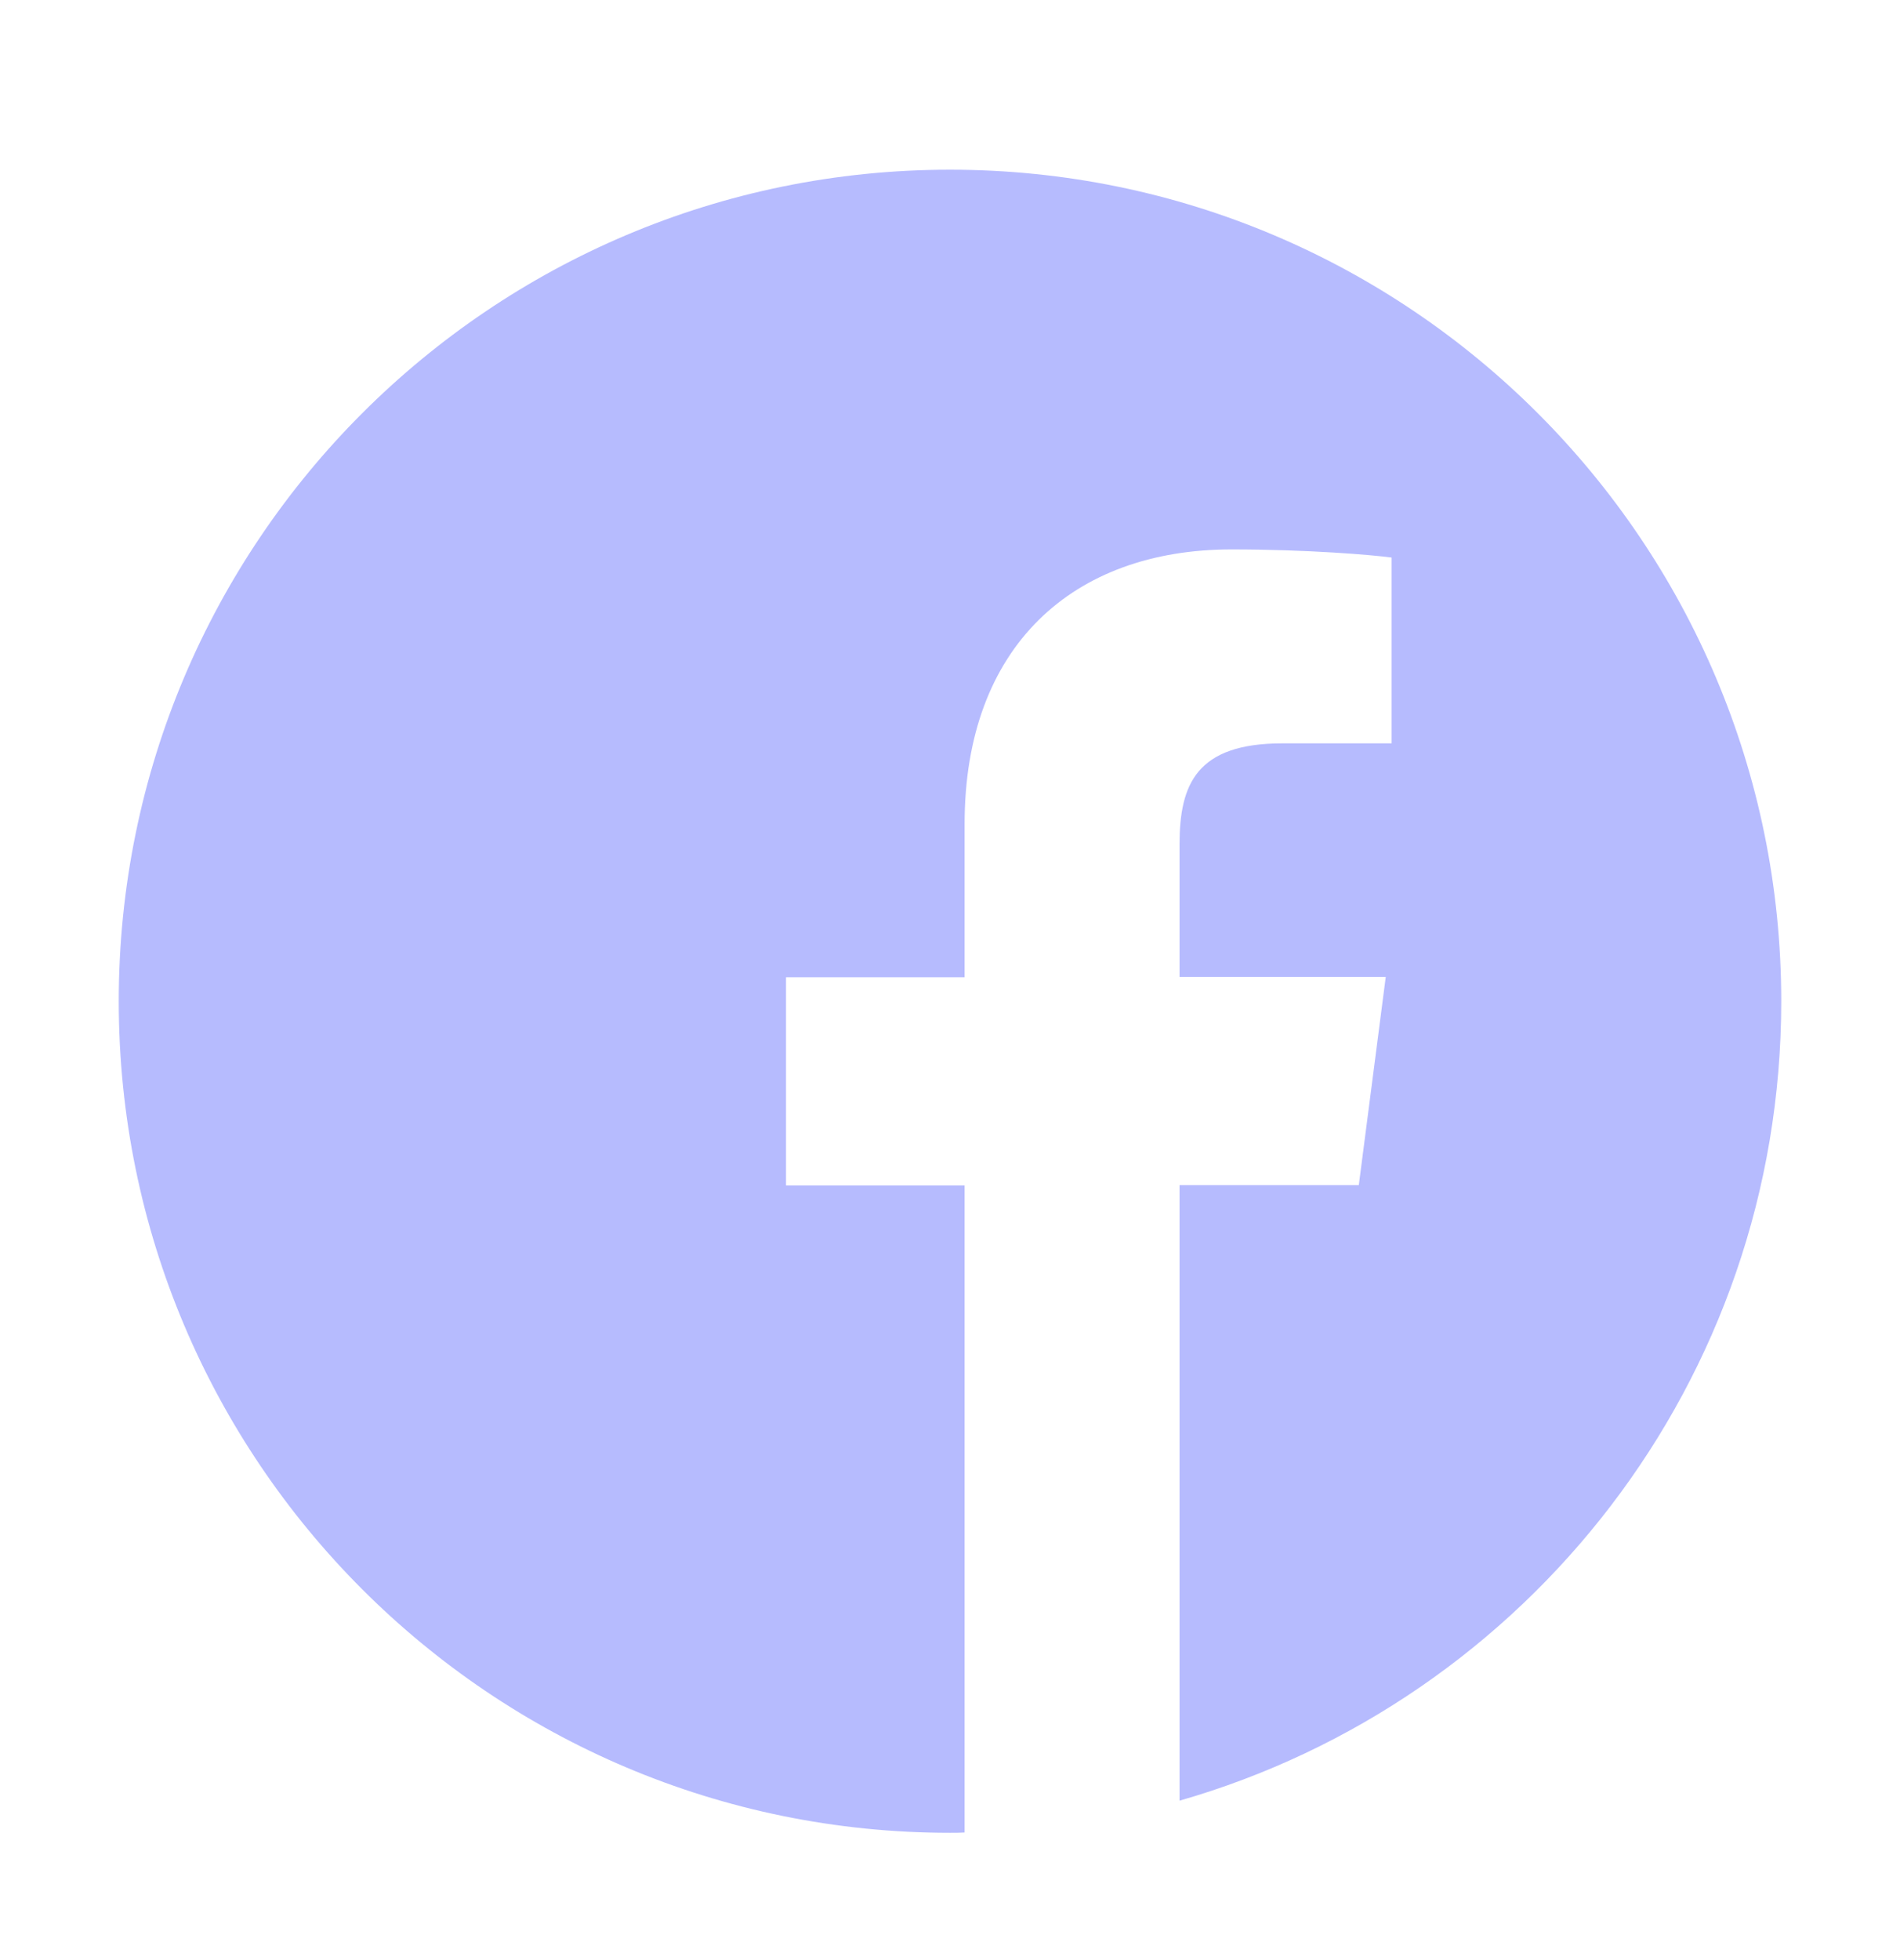 <svg width="32" height="33" viewBox="0 0 32 33" fill="none" xmlns="http://www.w3.org/2000/svg">
<path d="M30 16.857C30 9.125 23.733 2.857 16 2.857C8.267 2.857 2 9.125 2 16.857C2 24.59 8.267 30.857 16 30.857C16.082 30.857 16.164 30.857 16.246 30.852V19.958H13.238V16.453H16.246V13.871C16.246 10.88 18.073 9.25 20.741 9.25C22.021 9.25 23.12 9.343 23.438 9.387V12.515H21.6C20.151 12.515 19.866 13.204 19.866 14.216V16.447H23.339L22.885 19.953H19.866V30.316C25.718 28.637 30 23.25 30 16.857Z" fill="#B6BBFE"/>
</svg>
